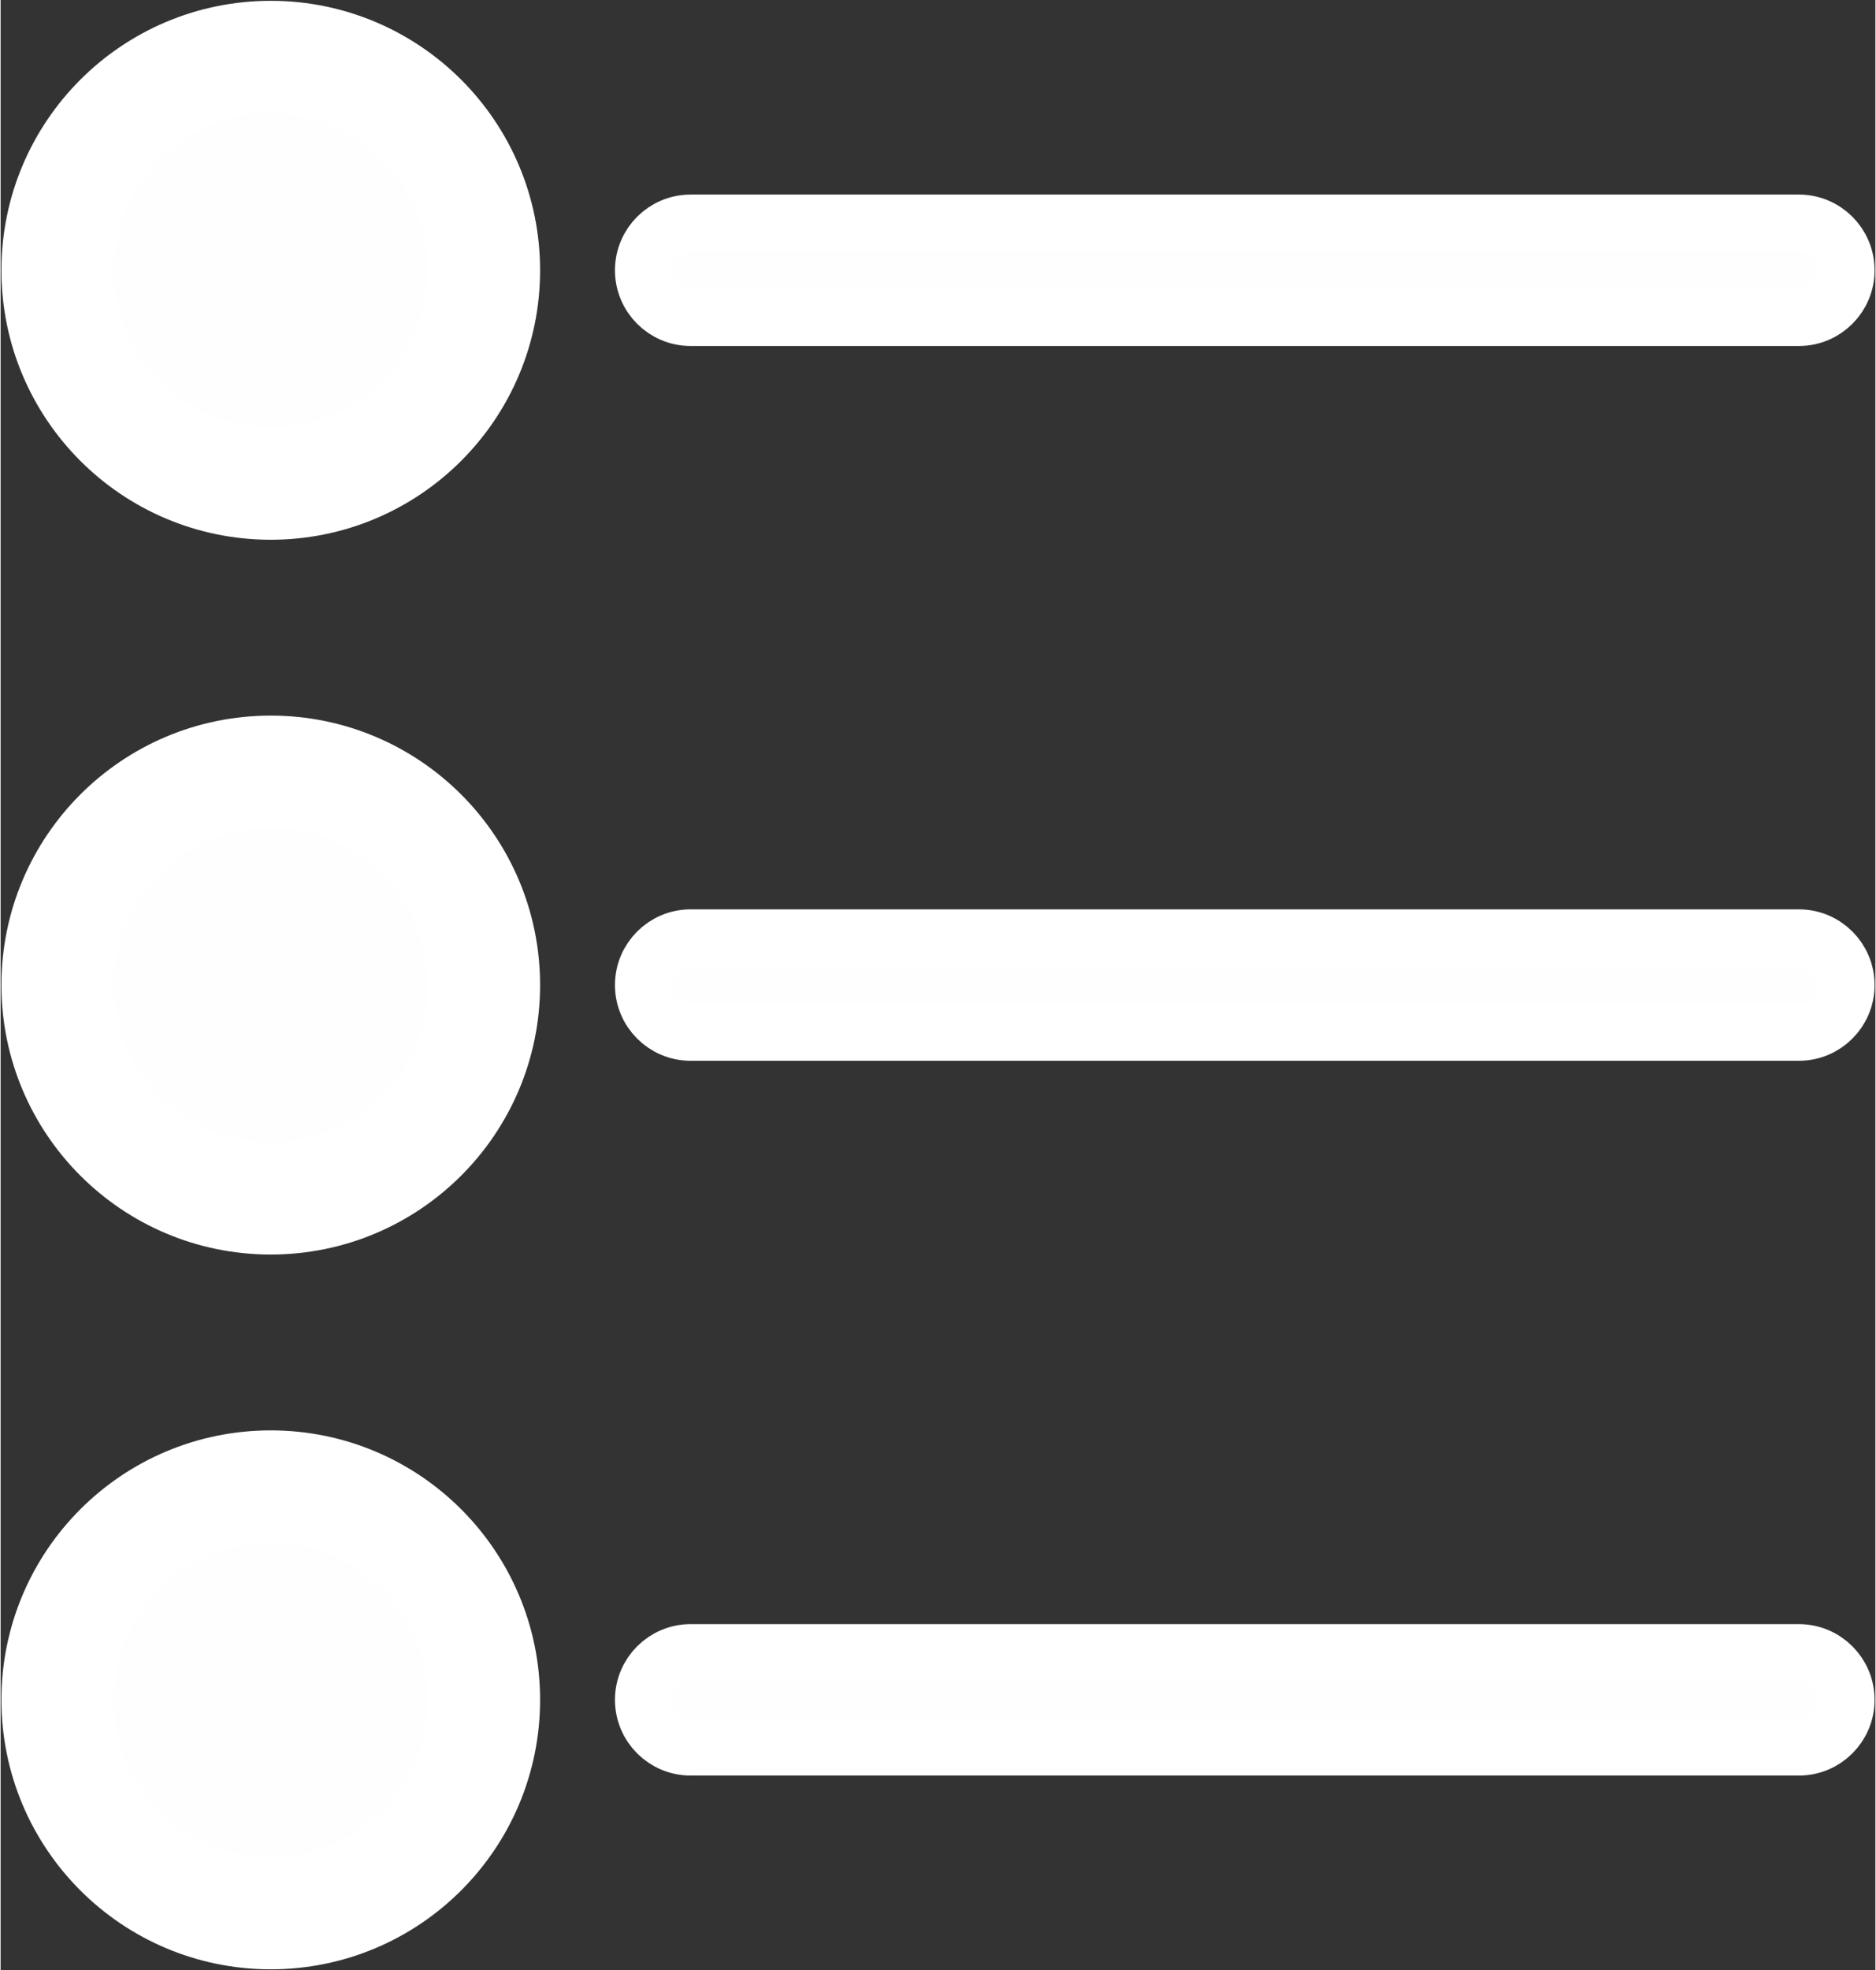 <?xml version="1.0" encoding="UTF-8"?>
<!DOCTYPE svg PUBLIC "-//W3C//DTD SVG 1.1//EN" "http://www.w3.org/Graphics/SVG/1.1/DTD/svg11.dtd">
<!-- Creator: CorelDRAW -->
<svg xmlns="http://www.w3.org/2000/svg" xml:space="preserve" width="8.315mm" height="8.728mm" version="1.1" style="shape-rendering:geometricPrecision; text-rendering:geometricPrecision; image-rendering:optimizeQuality; fill-rule:evenodd; clip-rule:evenodd"
viewBox="0 0 1152 1210"
 xmlns:xlink="http://www.w3.org/1999/xlink"
 xmlns:xodm="http://www.corel.com/coreldraw/odm/2003">
 <rect x="0" y="0" width="1152" height="1210" fill="#333333" stroke="none"/>
 <defs>
  <style type="text/css">
   <![CDATA[
    .str1 {stroke:white;stroke-width:69;stroke-miterlimit:22.926}
    .str0 {stroke:white;stroke-width:35;stroke-miterlimit:22.926}
    .fil0 {fill:#FEFEFE}
   ]]>
  </style>
 </defs>
 <g id="Слой_x0020_1">
  <g id="_2437468944432">
   <path class="fil0 str0" d="M424 634l681 0c16,0 29,-13 29,-29 0,-16 -13,-29 -29,-29l-681 0c-16,0 -29,13 -29,29 0,16 13,29 29,29zm0 0z"/>
   <path class="fil0 str0" d="M424 195l681 0c16,0 29,-13 29,-29 0,-16 -13,-29 -29,-29l-681 0c-16,0 -29,13 -29,29 0,16 13,29 29,29l0 0zm0 0z"/>
   <path class="fil0 str0" d="M424 1073l681 0c16,0 29,-13 29,-29 0,-16 -13,-29 -29,-29l-681 0c-16,0 -29,13 -29,29 0,16 13,29 29,29l0 0zm0 0z"/>
   <circle class="fil0 str1" cx="166" cy="166" r="131"/>
   <circle class="fil0 str1" cx="166" cy="605" r="131"/>
   <circle class="fil0 str1" cx="166" cy="1044" r="131"/>
  </g>
 </g>
</svg>

